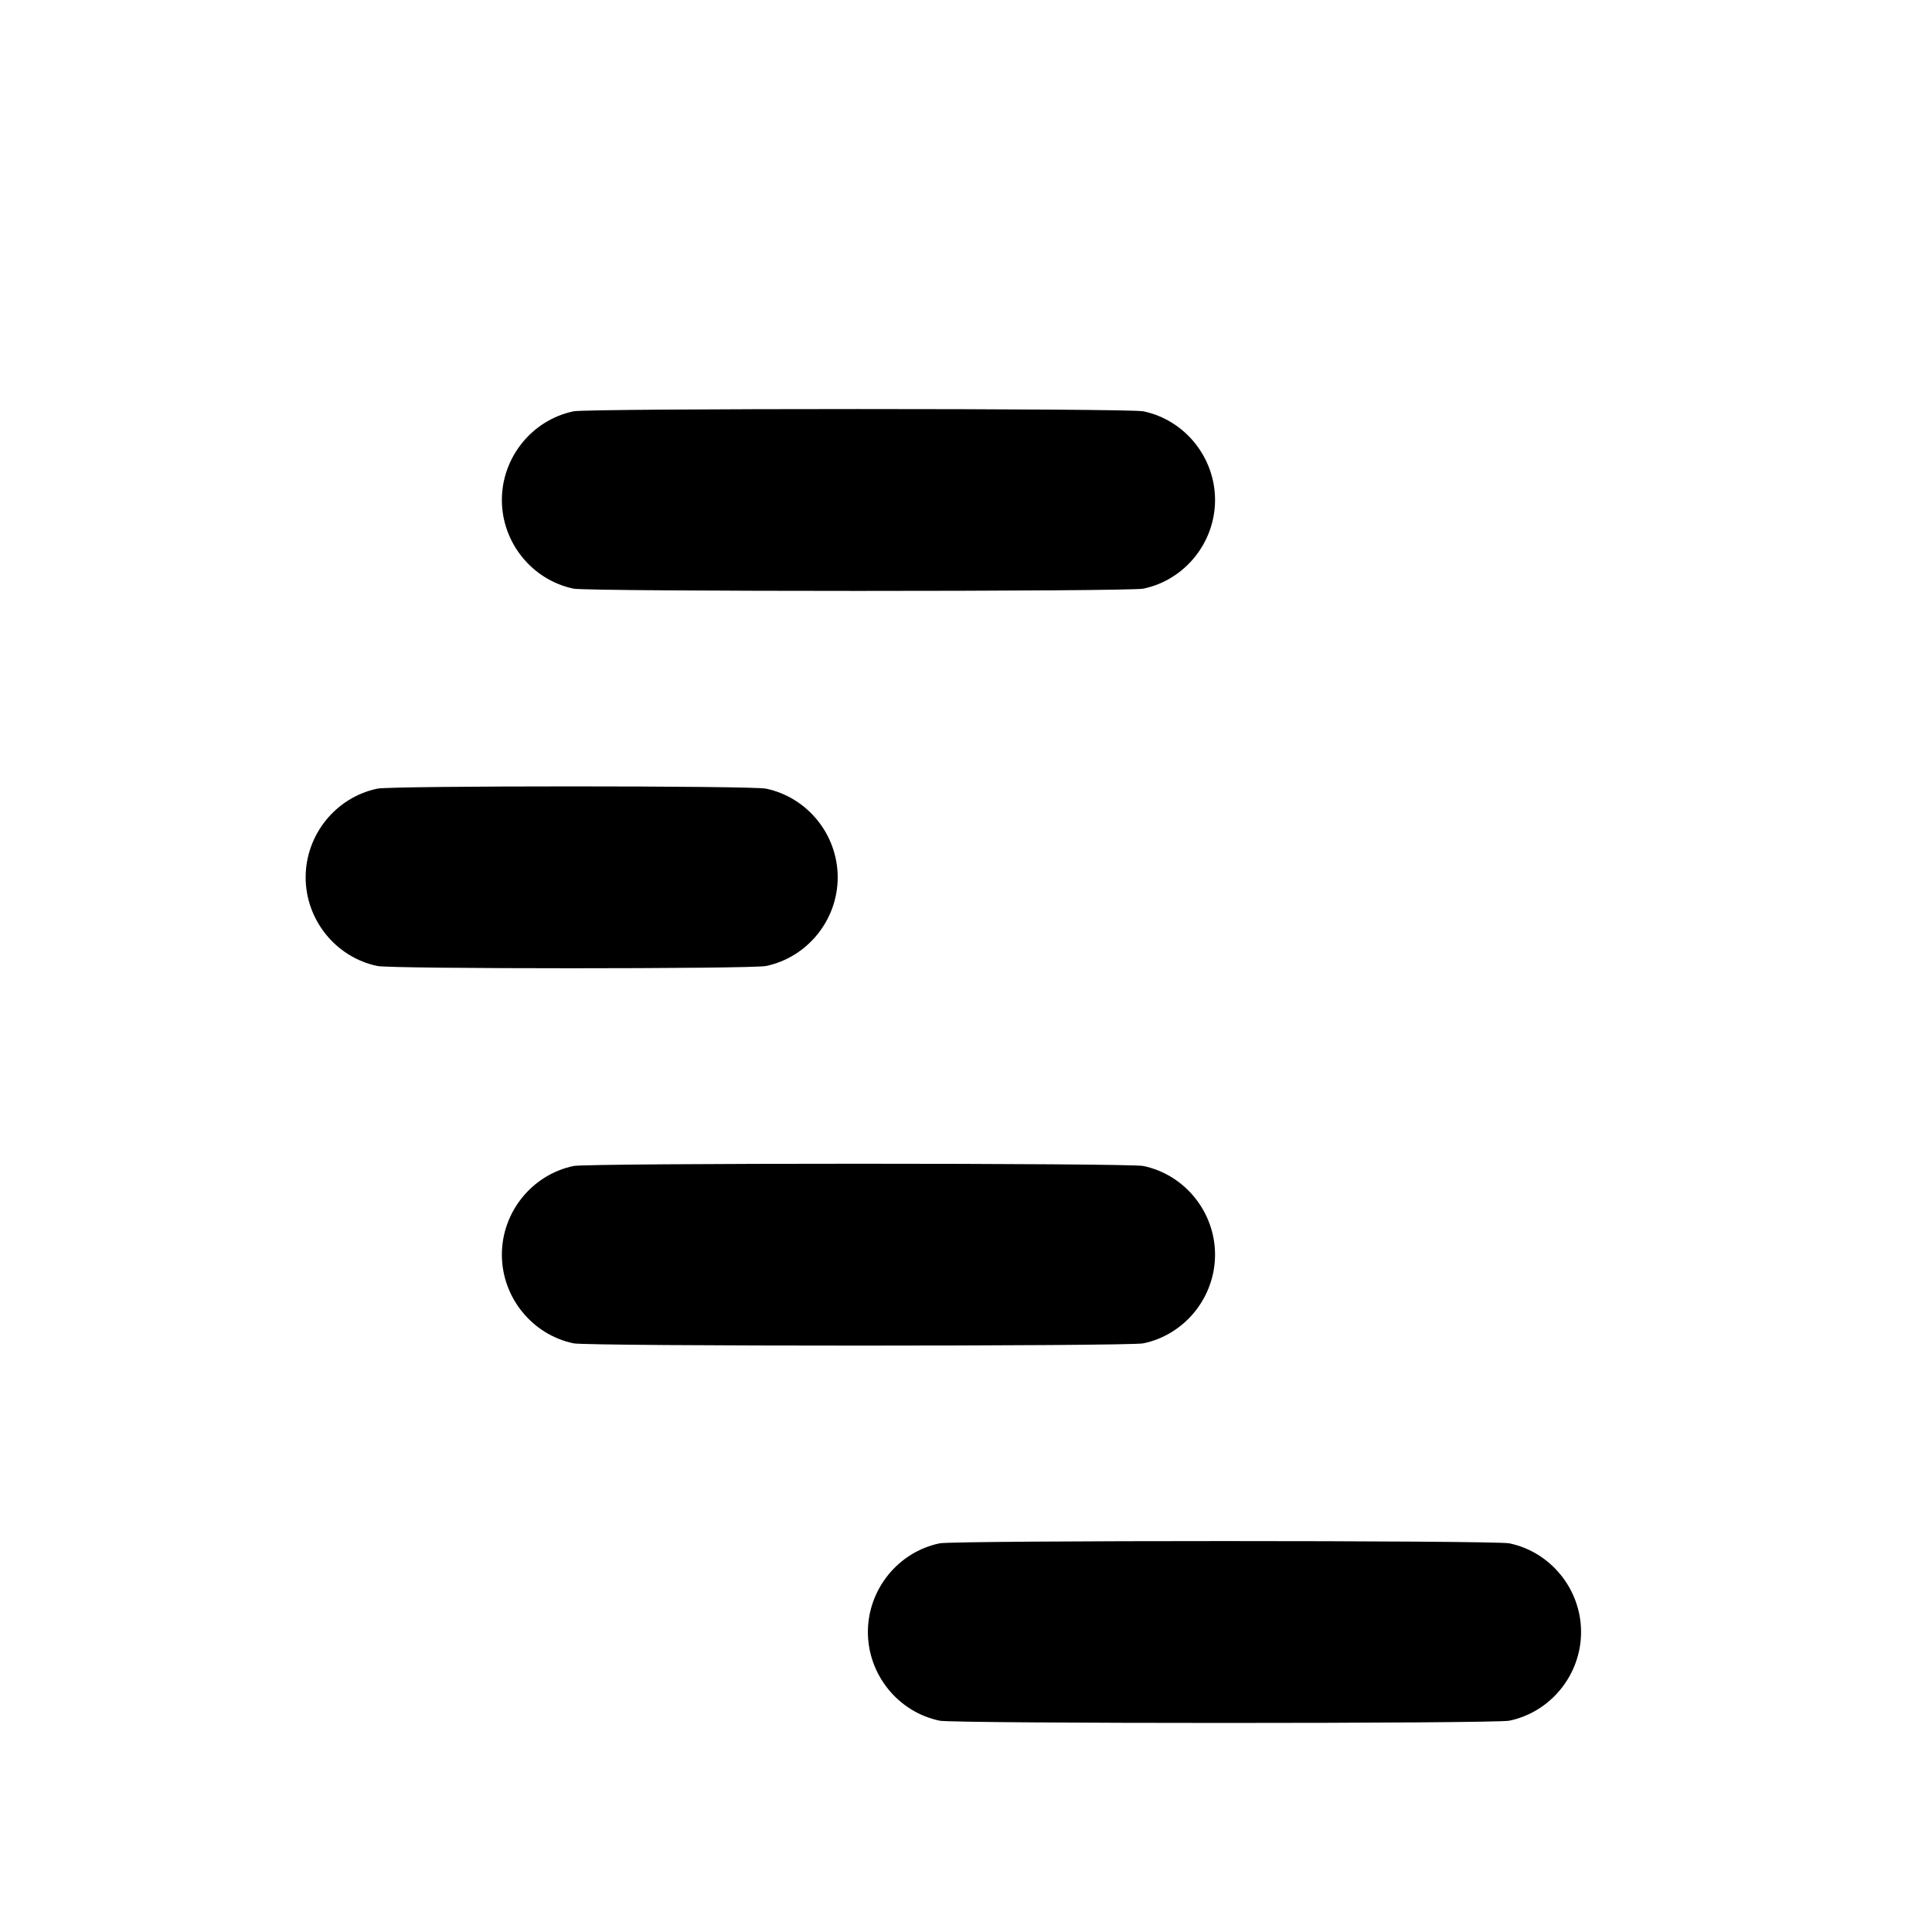 <svg version="1.0" xmlns="http://www.w3.org/2000/svg" width="512" height="512" viewBox="0 0 512 512">
<g transform="translate(0,512) scale(0.1,-0.1)" fill="#000000" stroke="none">
<path d="M1520 4030 c-110 -23 -190 -122 -190 -235 0 -113 80 -212 190 -235 37 -8 1473 -8 1510 0 110 23 190 122 190 235 0 113 -80 212 -190 235 -37 8 -1473 8 -1510 0z"/>
<path d="M1000 3030 c-110 -23 -190 -122 -190 -235 0 -113 80 -212 190 -235 37 -8 993 -8 1030 0 110 23 190 122 190 235 0 113 -80 212 -190 235 -37 8 -993 8 -1030 0z"/>
<path d="M1520 2030 c-110 -23 -190 -122 -190 -235 0 -113 80 -212 190 -235 37 -8 1473 -8 1510 0 110 23 190 122 190 235 0 113 -80 212 -190 235 -37 8 -1473 8 -1510 0z"/>
<path d="M2490 1030 c-110 -23 -190 -122 -190 -235 0 -113 80 -212 190 -235 37 -8 1473 -8 1510 0 110 23 190 122 190 235 0 113 -80 212 -190 235 -37 8 -1473 8 -1510 0z"/>
</g>
</svg>